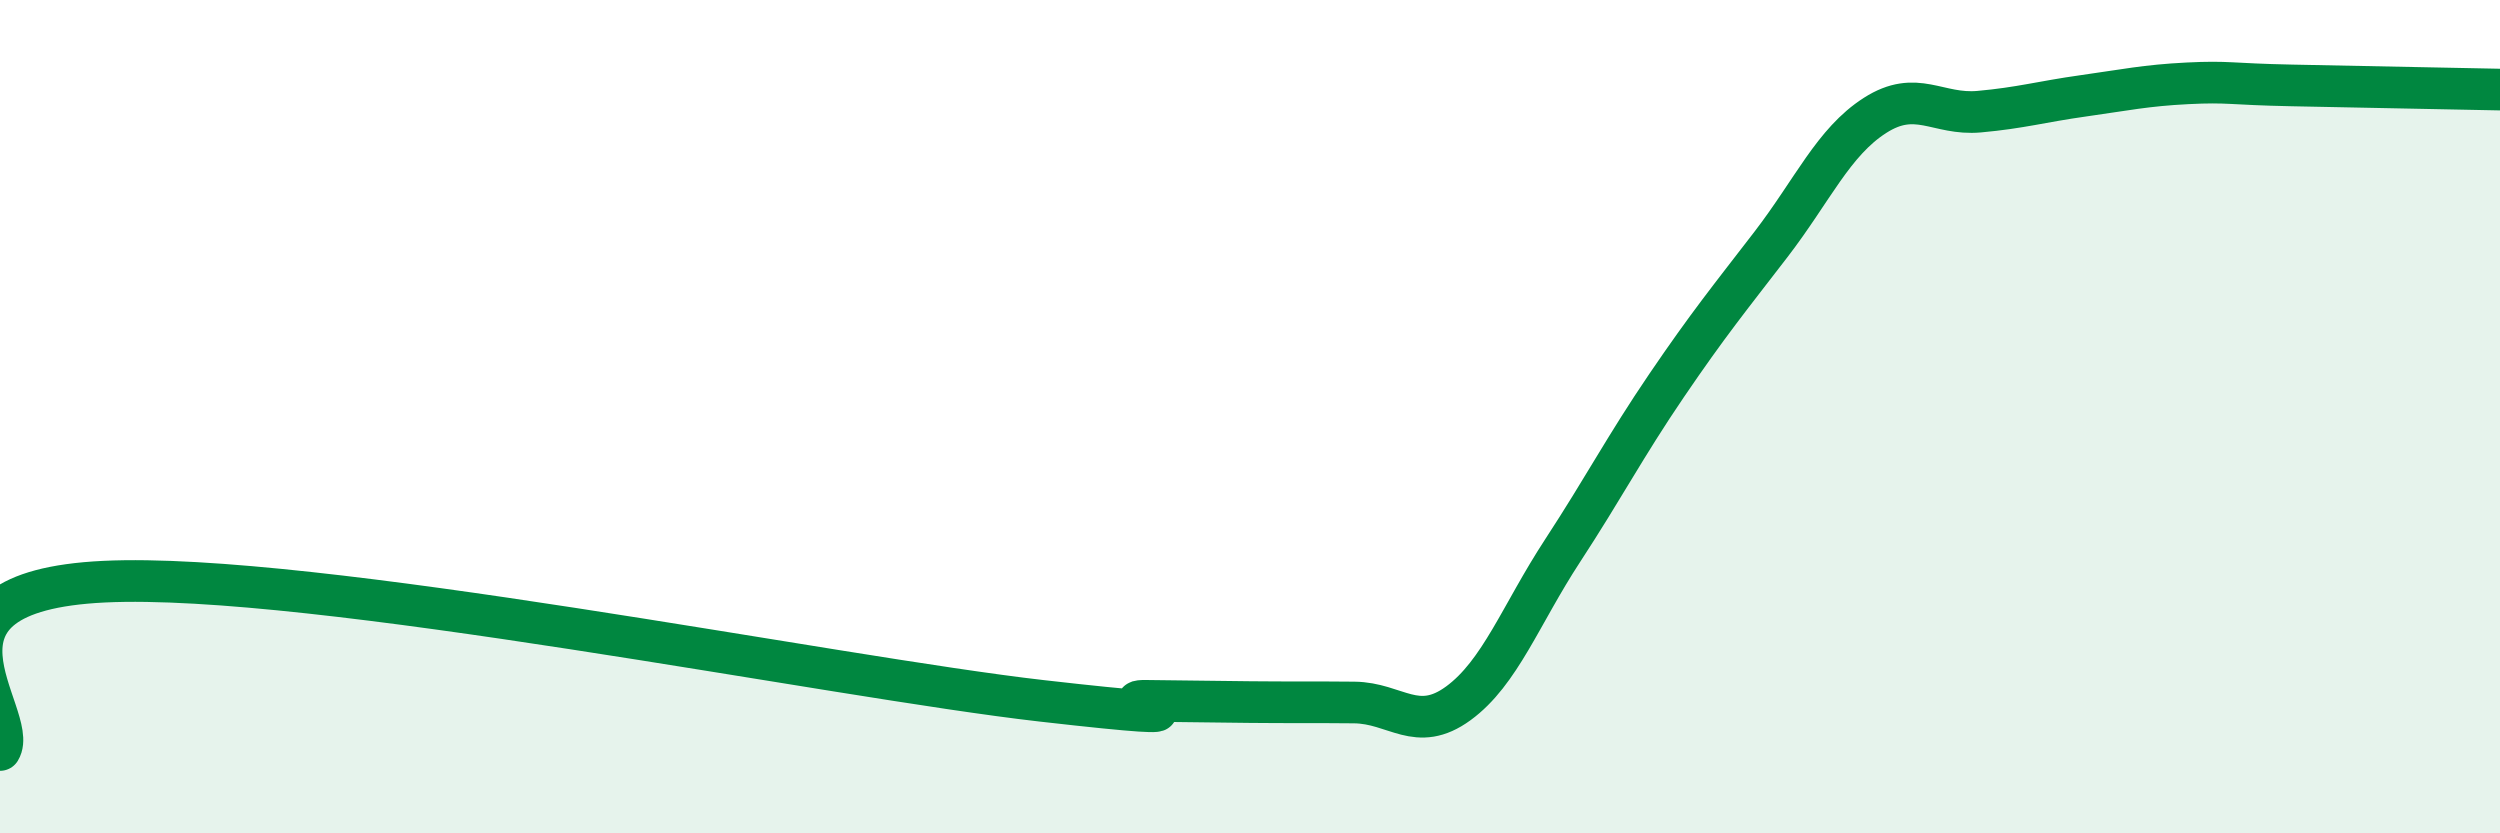 
    <svg width="60" height="20" viewBox="0 0 60 20" xmlns="http://www.w3.org/2000/svg">
      <path
        d="M 0,18 C 0.5,17.19 -2.5,14.2 2.5,13.96 C 7.5,13.72 20,16.25 25,16.82 C 30,17.39 26.5,16.81 27.5,16.82 C 28.5,16.83 29,16.84 30,16.85 C 31,16.86 31.5,16.85 32.5,16.86 C 33.5,16.87 34,17.61 35,16.88 C 36,16.15 36.5,14.75 37.5,13.22 C 38.5,11.69 39,10.72 40,9.25 C 41,7.78 41.5,7.17 42.5,5.87 C 43.5,4.57 44,3.41 45,2.77 C 46,2.13 46.5,2.77 47.5,2.68 C 48.5,2.59 49,2.44 50,2.3 C 51,2.16 51.5,2.05 52.5,2 C 53.5,1.95 53.5,2.02 55,2.05 C 56.5,2.08 59,2.13 60,2.15L60 20L0 20Z"
        fill="#008740"
        opacity="0.1"
        stroke-linecap="round"
        stroke-linejoin="round"
      />
      <path
        d="M 0,18 C 0.5,17.19 -2.5,14.2 2.5,13.96 C 7.5,13.72 20,16.25 25,16.82 C 30,17.39 26.5,16.81 27.5,16.82 C 28.5,16.83 29,16.84 30,16.85 C 31,16.86 31.5,16.85 32.5,16.86 C 33.5,16.87 34,17.61 35,16.88 C 36,16.15 36.5,14.75 37.5,13.22 C 38.5,11.69 39,10.72 40,9.25 C 41,7.78 41.5,7.17 42.5,5.87 C 43.5,4.57 44,3.41 45,2.77 C 46,2.13 46.5,2.77 47.5,2.68 C 48.5,2.59 49,2.44 50,2.3 C 51,2.16 51.5,2.05 52.5,2 C 53.5,1.95 53.5,2.02 55,2.05 C 56.5,2.08 59,2.13 60,2.15"
        stroke="#008740"
        stroke-width="1"
        fill="none"
        stroke-linecap="round"
        stroke-linejoin="round"
      />
    </svg>
  